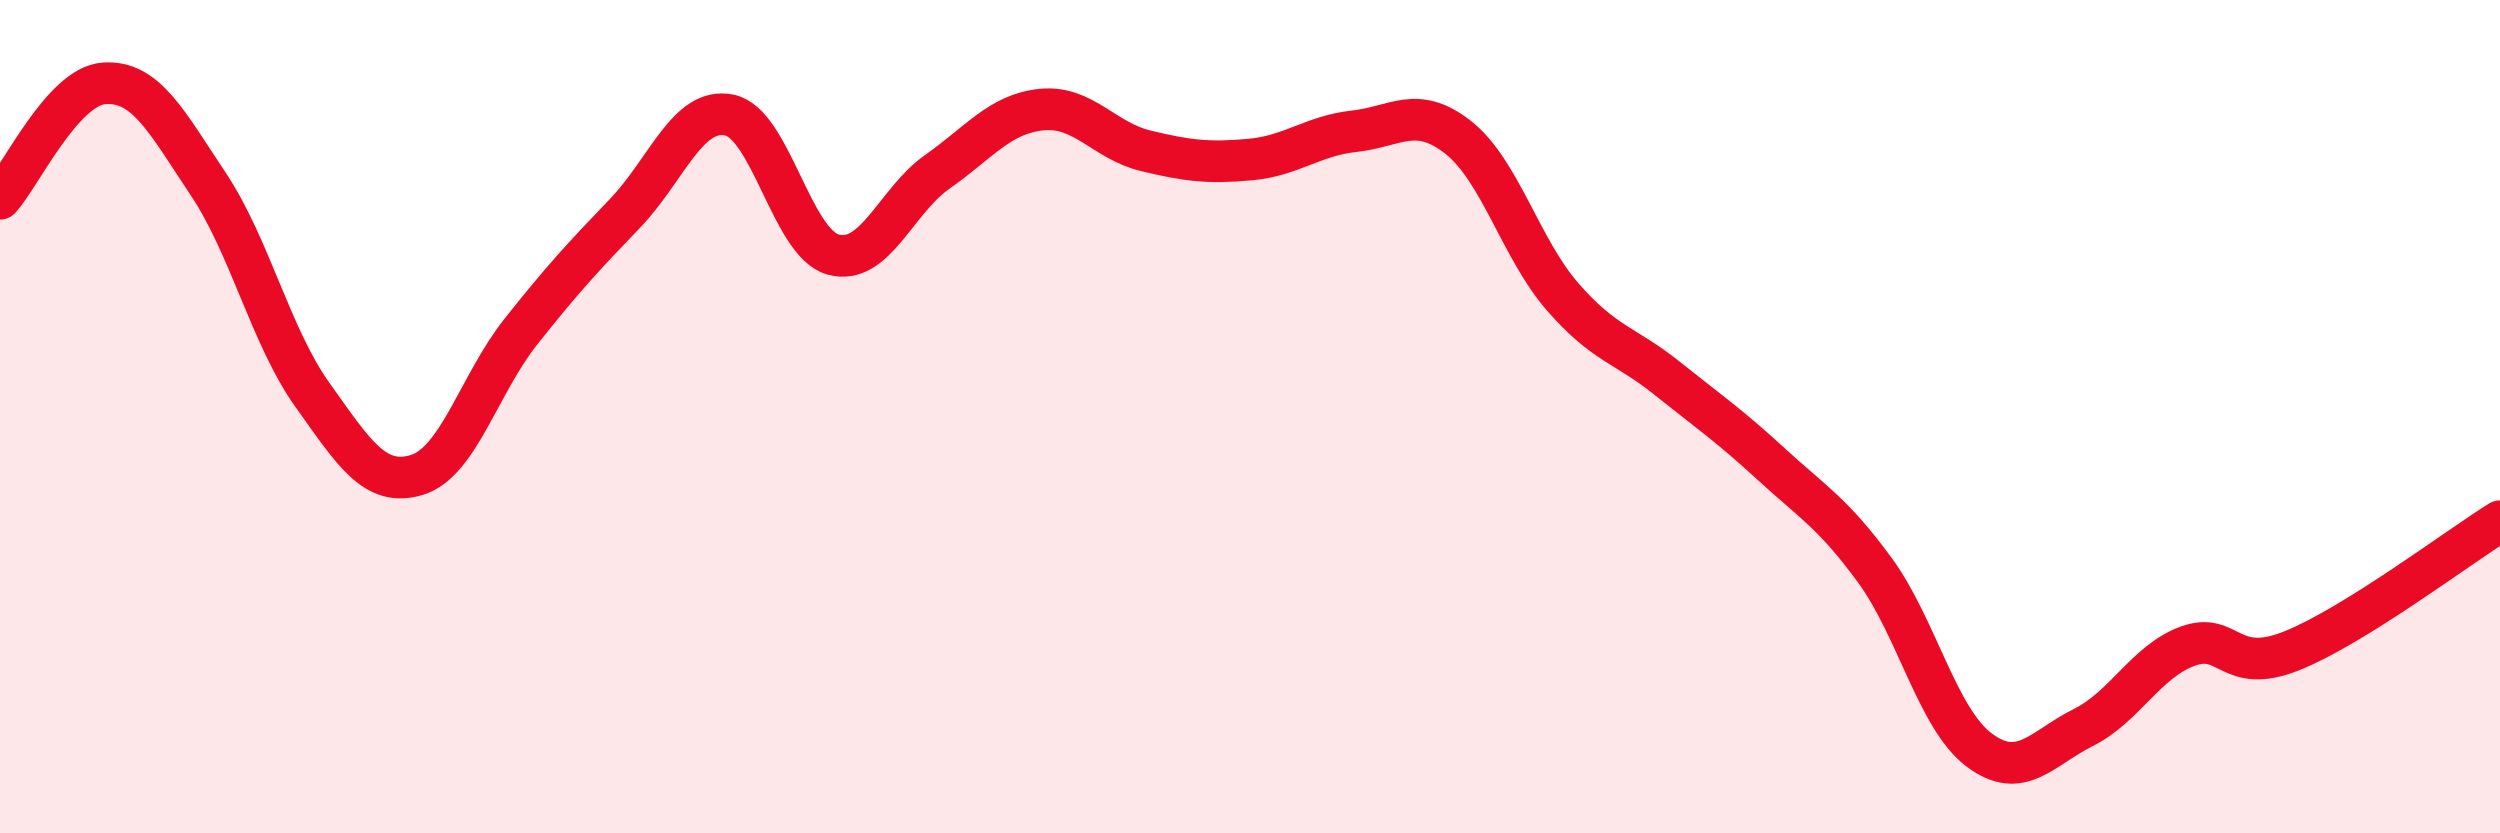 
    <svg width="60" height="20" viewBox="0 0 60 20" xmlns="http://www.w3.org/2000/svg">
      <path
        d="M 0,4.77 C 0.5,4.22 1.5,2.07 2.5,2 C 3.5,1.93 4,2.92 5,4.42 C 6,5.92 6.5,8.08 7.5,9.48 C 8.5,10.88 9,11.7 10,11.4 C 11,11.1 11.5,9.22 12.5,7.96 C 13.5,6.7 14,6.16 15,5.12 C 16,4.08 16.5,2.56 17.5,2.76 C 18.5,2.96 19,5.84 20,6.11 C 21,6.38 21.5,4.82 22.5,4.12 C 23.5,3.42 24,2.73 25,2.63 C 26,2.53 26.5,3.38 27.5,3.62 C 28.5,3.86 29,3.92 30,3.83 C 31,3.74 31.5,3.26 32.5,3.15 C 33.5,3.04 34,2.51 35,3.3 C 36,4.09 36.5,5.97 37.5,7.12 C 38.5,8.27 39,8.27 40,9.07 C 41,9.87 41.5,10.21 42.5,11.13 C 43.5,12.05 44,12.32 45,13.69 C 46,15.06 46.5,17.25 47.5,18 C 48.5,18.75 49,17.96 50,17.46 C 51,16.96 51.5,15.88 52.5,15.51 C 53.5,15.14 53.5,16.22 55,15.62 C 56.5,15.02 59,13.13 60,12.51L60 20L0 20Z"
        fill="#EB0A25"
        opacity="0.1"
        stroke-linecap="round"
        stroke-linejoin="round"
      />
      <path
        d="M 0,4.77 C 0.5,4.22 1.5,2.07 2.5,2 C 3.5,1.93 4,2.92 5,4.42 C 6,5.92 6.5,8.08 7.5,9.48 C 8.5,10.88 9,11.7 10,11.4 C 11,11.1 11.5,9.22 12.5,7.96 C 13.5,6.7 14,6.16 15,5.12 C 16,4.08 16.5,2.56 17.5,2.76 C 18.5,2.96 19,5.84 20,6.11 C 21,6.38 21.5,4.82 22.5,4.12 C 23.5,3.42 24,2.73 25,2.63 C 26,2.53 26.5,3.38 27.5,3.62 C 28.5,3.86 29,3.92 30,3.83 C 31,3.74 31.5,3.26 32.5,3.15 C 33.5,3.04 34,2.51 35,3.3 C 36,4.09 36.5,5.97 37.5,7.12 C 38.5,8.27 39,8.27 40,9.07 C 41,9.87 41.5,10.21 42.5,11.13 C 43.5,12.05 44,12.32 45,13.69 C 46,15.06 46.5,17.25 47.5,18 C 48.5,18.75 49,17.96 50,17.46 C 51,16.96 51.5,15.88 52.5,15.51 C 53.5,15.14 53.5,16.22 55,15.62 C 56.5,15.02 59,13.13 60,12.51"
        stroke="#EB0A25"
        stroke-width="1"
        fill="none"
        stroke-linecap="round"
        stroke-linejoin="round"
      />
    </svg>
  